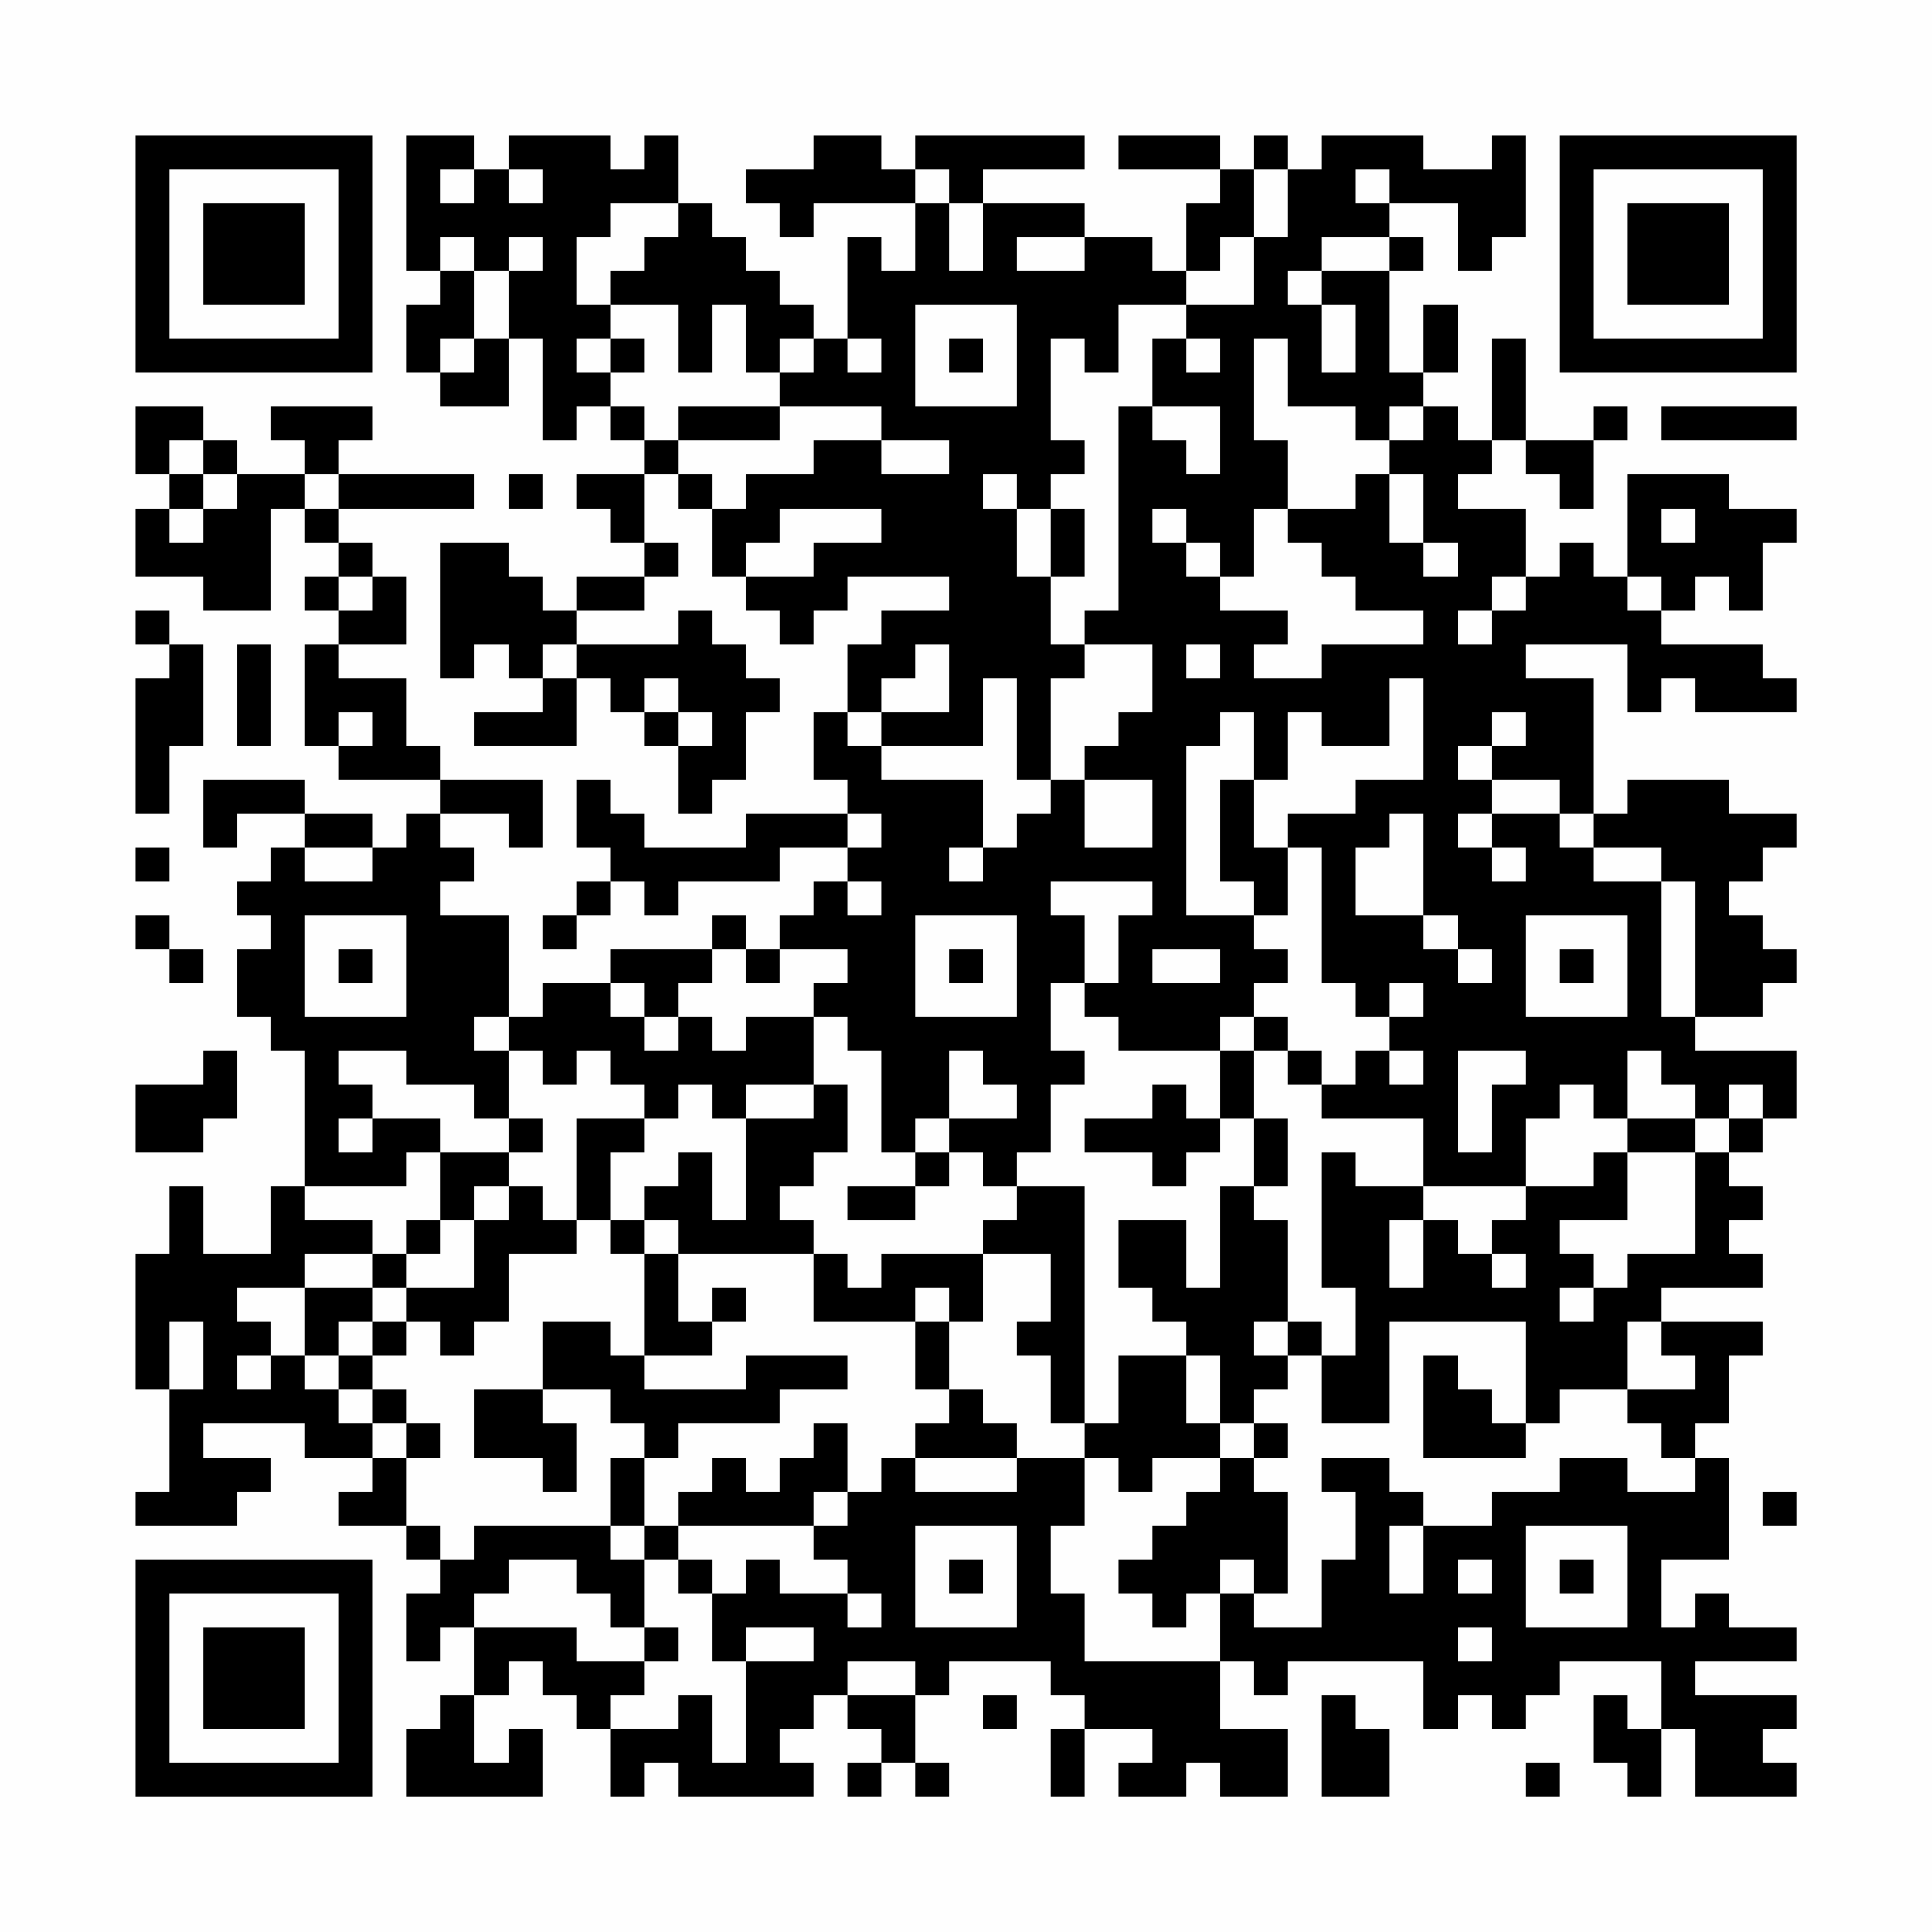 <?xml version="1.0" encoding="UTF-8"?>
<svg xmlns="http://www.w3.org/2000/svg" version="1.1" width="200" height="200" viewBox="0 0 200 200"><rect x="0" y="0" width="200" height="200" fill="#fefefe"/><g transform="scale(3.509)"><g transform="translate(4,4)"><path fill-rule="evenodd" d="M8 0L8 4L9 4L9 5L8 5L8 7L9 7L9 8L11 8L11 6L12 6L12 9L13 9L13 8L14 8L14 9L15 9L15 10L13 10L13 11L14 11L14 12L15 12L15 13L13 13L13 14L12 14L12 13L11 13L11 12L9 12L9 16L10 16L10 15L11 15L11 16L12 16L12 17L10 17L10 18L13 18L13 16L14 16L14 17L15 17L15 18L16 18L16 20L17 20L17 19L18 19L18 17L19 17L19 16L18 16L18 15L17 15L17 14L16 14L16 15L13 15L13 14L15 14L15 13L16 13L16 12L15 12L15 10L16 10L16 11L17 11L17 13L18 13L18 14L19 14L19 15L20 15L20 14L21 14L21 13L24 13L24 14L22 14L22 15L21 15L21 17L20 17L20 19L21 19L21 20L18 20L18 21L15 21L15 20L14 20L14 19L13 19L13 21L14 21L14 22L13 22L13 23L12 23L12 24L13 24L13 23L14 23L14 22L15 22L15 23L16 23L16 22L19 22L19 21L21 21L21 22L20 22L20 23L19 23L19 24L18 24L18 23L17 23L17 24L14 24L14 25L12 25L12 26L11 26L11 23L9 23L9 22L10 22L10 21L9 21L9 20L11 20L11 21L12 21L12 19L9 19L9 18L8 18L8 16L6 16L6 15L8 15L8 13L7 13L7 12L6 12L6 11L10 11L10 10L6 10L6 9L7 9L7 8L4 8L4 9L5 9L5 10L3 10L3 9L2 9L2 8L0 8L0 10L1 10L1 11L0 11L0 13L2 13L2 14L4 14L4 11L5 11L5 12L6 12L6 13L5 13L5 14L6 14L6 15L5 15L5 18L6 18L6 19L9 19L9 20L8 20L8 21L7 21L7 20L5 20L5 19L2 19L2 21L3 21L3 20L5 20L5 21L4 21L4 22L3 22L3 23L4 23L4 24L3 24L3 26L4 26L4 27L5 27L5 31L4 31L4 33L2 33L2 31L1 31L1 33L0 33L0 37L1 37L1 40L0 40L0 41L3 41L3 40L4 40L4 39L2 39L2 38L5 38L5 39L7 39L7 40L6 40L6 41L8 41L8 42L9 42L9 43L8 43L8 45L9 45L9 44L10 44L10 46L9 46L9 47L8 47L8 49L12 49L12 47L11 47L11 48L10 48L10 46L11 46L11 45L12 45L12 46L13 46L13 47L14 47L14 49L15 49L15 48L16 48L16 49L20 49L20 48L19 48L19 47L20 47L20 46L21 46L21 47L22 47L22 48L21 48L21 49L22 49L22 48L23 48L23 49L24 49L24 48L23 48L23 46L24 46L24 45L27 45L27 46L28 46L28 47L27 47L27 49L28 49L28 47L30 47L30 48L29 48L29 49L31 49L31 48L32 48L32 49L34 49L34 47L32 47L32 45L33 45L33 46L34 46L34 45L38 45L38 47L39 47L39 46L40 46L40 47L41 47L41 46L42 46L42 45L45 45L45 47L44 47L44 46L43 46L43 48L44 48L44 49L45 49L45 47L46 47L46 49L49 49L49 48L48 48L48 47L49 47L49 46L46 46L46 45L49 45L49 44L47 44L47 43L46 43L46 44L45 44L45 42L47 42L47 39L46 39L46 38L47 38L47 36L48 36L48 35L45 35L45 34L48 34L48 33L47 33L47 32L48 32L48 31L47 31L47 30L48 30L48 29L49 29L49 27L46 27L46 26L48 26L48 25L49 25L49 24L48 24L48 23L47 23L47 22L48 22L48 21L49 21L49 20L47 20L47 19L44 19L44 20L43 20L43 16L41 16L41 15L44 15L44 17L45 17L45 16L46 16L46 17L49 17L49 16L48 16L48 15L45 15L45 14L46 14L46 13L47 13L47 14L48 14L48 12L49 12L49 11L47 11L47 10L44 10L44 13L43 13L43 12L42 12L42 13L41 13L41 11L39 11L39 10L40 10L40 9L41 9L41 10L42 10L42 11L43 11L43 9L44 9L44 8L43 8L43 9L41 9L41 6L40 6L40 9L39 9L39 8L38 8L38 7L39 7L39 5L38 5L38 7L37 7L37 4L38 4L38 3L37 3L37 2L39 2L39 4L40 4L40 3L41 3L41 0L40 0L40 1L38 1L38 0L35 0L35 1L34 1L34 0L33 0L33 1L32 1L32 0L29 0L29 1L32 1L32 2L31 2L31 4L30 4L30 3L28 3L28 2L25 2L25 1L28 1L28 0L23 0L23 1L22 1L22 0L20 0L20 1L18 1L18 2L19 2L19 3L20 3L20 2L23 2L23 4L22 4L22 3L21 3L21 6L20 6L20 5L19 5L19 4L18 4L18 3L17 3L17 2L16 2L16 0L15 0L15 1L14 1L14 0L11 0L11 1L10 1L10 0ZM9 1L9 2L10 2L10 1ZM11 1L11 2L12 2L12 1ZM23 1L23 2L24 2L24 4L25 4L25 2L24 2L24 1ZM33 1L33 3L32 3L32 4L31 4L31 5L29 5L29 7L28 7L28 6L27 6L27 9L28 9L28 10L27 10L27 11L26 11L26 10L25 10L25 11L26 11L26 13L27 13L27 15L28 15L28 16L27 16L27 19L26 19L26 16L25 16L25 18L22 18L22 17L24 17L24 15L23 15L23 16L22 16L22 17L21 17L21 18L22 18L22 19L25 19L25 21L24 21L24 22L25 22L25 21L26 21L26 20L27 20L27 19L28 19L28 21L30 21L30 19L28 19L28 18L29 18L29 17L30 17L30 15L28 15L28 14L29 14L29 8L30 8L30 9L31 9L31 10L32 10L32 8L30 8L30 6L31 6L31 7L32 7L32 6L31 6L31 5L33 5L33 3L34 3L34 1ZM36 1L36 2L37 2L37 1ZM14 2L14 3L13 3L13 5L14 5L14 6L13 6L13 7L14 7L14 8L15 8L15 9L16 9L16 10L17 10L17 11L18 11L18 10L20 10L20 9L22 9L22 10L24 10L24 9L22 9L22 8L19 8L19 7L20 7L20 6L19 6L19 7L18 7L18 5L17 5L17 7L16 7L16 5L14 5L14 4L15 4L15 3L16 3L16 2ZM9 3L9 4L10 4L10 6L9 6L9 7L10 7L10 6L11 6L11 4L12 4L12 3L11 3L11 4L10 4L10 3ZM26 3L26 4L28 4L28 3ZM35 3L35 4L34 4L34 5L35 5L35 7L36 7L36 5L35 5L35 4L37 4L37 3ZM23 5L23 8L26 8L26 5ZM14 6L14 7L15 7L15 6ZM21 6L21 7L22 7L22 6ZM24 6L24 7L25 7L25 6ZM33 6L33 9L34 9L34 11L33 11L33 13L32 13L32 12L31 12L31 11L30 11L30 12L31 12L31 13L32 13L32 14L34 14L34 15L33 15L33 16L35 16L35 15L38 15L38 14L36 14L36 13L35 13L35 12L34 12L34 11L36 11L36 10L37 10L37 12L38 12L38 13L39 13L39 12L38 12L38 10L37 10L37 9L38 9L38 8L37 8L37 9L36 9L36 8L34 8L34 6ZM16 8L16 9L19 9L19 8ZM45 8L45 9L49 9L49 8ZM1 9L1 10L2 10L2 11L1 11L1 12L2 12L2 11L3 11L3 10L2 10L2 9ZM5 10L5 11L6 11L6 10ZM11 10L11 11L12 11L12 10ZM19 11L19 12L18 12L18 13L20 13L20 12L22 12L22 11ZM27 11L27 13L28 13L28 11ZM45 11L45 12L46 12L46 11ZM6 13L6 14L7 14L7 13ZM40 13L40 14L39 14L39 15L40 15L40 14L41 14L41 13ZM44 13L44 14L45 14L45 13ZM0 14L0 15L1 15L1 16L0 16L0 20L1 20L1 18L2 18L2 15L1 15L1 14ZM3 15L3 18L4 18L4 15ZM12 15L12 16L13 16L13 15ZM31 15L31 16L32 16L32 15ZM15 16L15 17L16 17L16 18L17 18L17 17L16 17L16 16ZM37 16L37 18L35 18L35 17L34 17L34 19L33 19L33 17L32 17L32 18L31 18L31 23L33 23L33 24L34 24L34 25L33 25L33 26L32 26L32 27L29 27L29 26L28 26L28 25L29 25L29 23L30 23L30 22L27 22L27 23L28 23L28 25L27 25L27 27L28 27L28 28L27 28L27 30L26 30L26 31L25 31L25 30L24 30L24 29L26 29L26 28L25 28L25 27L24 27L24 29L23 29L23 30L22 30L22 27L21 27L21 26L20 26L20 25L21 25L21 24L19 24L19 25L18 25L18 24L17 24L17 25L16 25L16 26L15 26L15 25L14 25L14 26L15 26L15 27L16 27L16 26L17 26L17 27L18 27L18 26L20 26L20 28L18 28L18 29L17 29L17 28L16 28L16 29L15 29L15 28L14 28L14 27L13 27L13 28L12 28L12 27L11 27L11 26L10 26L10 27L11 27L11 29L10 29L10 28L8 28L8 27L6 27L6 28L7 28L7 29L6 29L6 30L7 30L7 29L9 29L9 30L8 30L8 31L5 31L5 32L7 32L7 33L5 33L5 34L3 34L3 35L4 35L4 36L3 36L3 37L4 37L4 36L5 36L5 37L6 37L6 38L7 38L7 39L8 39L8 41L9 41L9 42L10 42L10 41L14 41L14 42L15 42L15 44L14 44L14 43L13 43L13 42L11 42L11 43L10 43L10 44L13 44L13 45L15 45L15 46L14 46L14 47L16 47L16 46L17 46L17 48L18 48L18 45L20 45L20 44L18 44L18 45L17 45L17 43L18 43L18 42L19 42L19 43L21 43L21 44L22 44L22 43L21 43L21 42L20 42L20 41L21 41L21 40L22 40L22 39L23 39L23 40L26 40L26 39L28 39L28 41L27 41L27 43L28 43L28 45L32 45L32 43L33 43L33 44L35 44L35 42L36 42L36 40L35 40L35 39L37 39L37 40L38 40L38 41L37 41L37 43L38 43L38 41L40 41L40 40L42 40L42 39L44 39L44 40L46 40L46 39L45 39L45 38L44 38L44 37L46 37L46 36L45 36L45 35L44 35L44 37L42 37L42 38L41 38L41 35L37 35L37 38L35 38L35 36L36 36L36 34L35 34L35 30L36 30L36 31L38 31L38 32L37 32L37 34L38 34L38 32L39 32L39 33L40 33L40 34L41 34L41 33L40 33L40 32L41 32L41 31L43 31L43 30L44 30L44 32L42 32L42 33L43 33L43 34L42 34L42 35L43 35L43 34L44 34L44 33L46 33L46 30L47 30L47 29L48 29L48 28L47 28L47 29L46 29L46 28L45 28L45 27L44 27L44 29L43 29L43 28L42 28L42 29L41 29L41 31L38 31L38 29L35 29L35 28L36 28L36 27L37 27L37 28L38 28L38 27L37 27L37 26L38 26L38 25L37 25L37 26L36 26L36 25L35 25L35 21L34 21L34 20L36 20L36 19L38 19L38 16ZM6 17L6 18L7 18L7 17ZM40 17L40 18L39 18L39 19L40 19L40 20L39 20L39 21L40 21L40 22L41 22L41 21L40 21L40 20L42 20L42 21L43 21L43 22L45 22L45 26L46 26L46 22L45 22L45 21L43 21L43 20L42 20L42 19L40 19L40 18L41 18L41 17ZM32 19L32 22L33 22L33 23L34 23L34 21L33 21L33 19ZM21 20L21 21L22 21L22 20ZM37 20L37 21L36 21L36 23L38 23L38 24L39 24L39 25L40 25L40 24L39 24L39 23L38 23L38 20ZM0 21L0 22L1 22L1 21ZM5 21L5 22L7 22L7 21ZM21 22L21 23L22 23L22 22ZM0 23L0 24L1 24L1 25L2 25L2 24L1 24L1 23ZM5 23L5 26L8 26L8 23ZM23 23L23 26L26 26L26 23ZM41 23L41 26L44 26L44 23ZM6 24L6 25L7 25L7 24ZM24 24L24 25L25 25L25 24ZM30 24L30 25L32 25L32 24ZM42 24L42 25L43 25L43 24ZM33 26L33 27L32 27L32 29L31 29L31 28L30 28L30 29L28 29L28 30L30 30L30 31L31 31L31 30L32 30L32 29L33 29L33 31L32 31L32 34L31 34L31 32L29 32L29 34L30 34L30 35L31 35L31 36L29 36L29 38L28 38L28 31L26 31L26 32L25 32L25 33L22 33L22 34L21 34L21 33L20 33L20 32L19 32L19 31L20 31L20 30L21 30L21 28L20 28L20 29L18 29L18 32L17 32L17 30L16 30L16 31L15 31L15 32L14 32L14 30L15 30L15 29L13 29L13 32L12 32L12 31L11 31L11 30L12 30L12 29L11 29L11 30L9 30L9 32L8 32L8 33L7 33L7 34L5 34L5 36L6 36L6 37L7 37L7 38L8 38L8 39L9 39L9 38L8 38L8 37L7 37L7 36L8 36L8 35L9 35L9 36L10 36L10 35L11 35L11 33L13 33L13 32L14 32L14 33L15 33L15 36L14 36L14 35L12 35L12 37L10 37L10 39L12 39L12 40L13 40L13 38L12 38L12 37L14 37L14 38L15 38L15 39L14 39L14 41L15 41L15 42L16 42L16 43L17 43L17 42L16 42L16 41L20 41L20 40L21 40L21 38L20 38L20 39L19 39L19 40L18 40L18 39L17 39L17 40L16 40L16 41L15 41L15 39L16 39L16 38L19 38L19 37L21 37L21 36L18 36L18 37L15 37L15 36L17 36L17 35L18 35L18 34L17 34L17 35L16 35L16 33L20 33L20 35L23 35L23 37L24 37L24 38L23 38L23 39L26 39L26 38L25 38L25 37L24 37L24 35L25 35L25 33L27 33L27 35L26 35L26 36L27 36L27 38L28 38L28 39L29 39L29 40L30 40L30 39L32 39L32 40L31 40L31 41L30 41L30 42L29 42L29 43L30 43L30 44L31 44L31 43L32 43L32 42L33 42L33 43L34 43L34 40L33 40L33 39L34 39L34 38L33 38L33 37L34 37L34 36L35 36L35 35L34 35L34 32L33 32L33 31L34 31L34 29L33 29L33 27L34 27L34 28L35 28L35 27L34 27L34 26ZM2 27L2 28L0 28L0 30L2 30L2 29L3 29L3 27ZM39 27L39 30L40 30L40 28L41 28L41 27ZM44 29L44 30L46 30L46 29ZM23 30L23 31L21 31L21 32L23 32L23 31L24 31L24 30ZM10 31L10 32L9 32L9 33L8 33L8 34L7 34L7 35L6 35L6 36L7 36L7 35L8 35L8 34L10 34L10 32L11 32L11 31ZM15 32L15 33L16 33L16 32ZM23 34L23 35L24 35L24 34ZM1 35L1 37L2 37L2 35ZM33 35L33 36L34 36L34 35ZM31 36L31 38L32 38L32 39L33 39L33 38L32 38L32 36ZM38 36L38 39L41 39L41 38L40 38L40 37L39 37L39 36ZM48 40L48 41L49 41L49 40ZM23 41L23 44L26 44L26 41ZM41 41L41 44L44 44L44 41ZM24 42L24 43L25 43L25 42ZM39 42L39 43L40 43L40 42ZM42 42L42 43L43 43L43 42ZM15 44L15 45L16 45L16 44ZM39 44L39 45L40 45L40 44ZM21 45L21 46L23 46L23 45ZM25 46L25 47L26 47L26 46ZM35 46L35 49L37 49L37 47L36 47L36 46ZM41 48L41 49L42 49L42 48ZM0 0L0 7L7 7L7 0ZM1 1L1 6L6 6L6 1ZM2 2L2 5L5 5L5 2ZM42 0L42 7L49 7L49 0ZM43 1L43 6L48 6L48 1ZM44 2L44 5L47 5L47 2ZM0 42L0 49L7 49L7 42ZM1 43L1 48L6 48L6 43ZM2 44L2 47L5 47L5 44Z" fill="#000000"/></g></g></svg>
